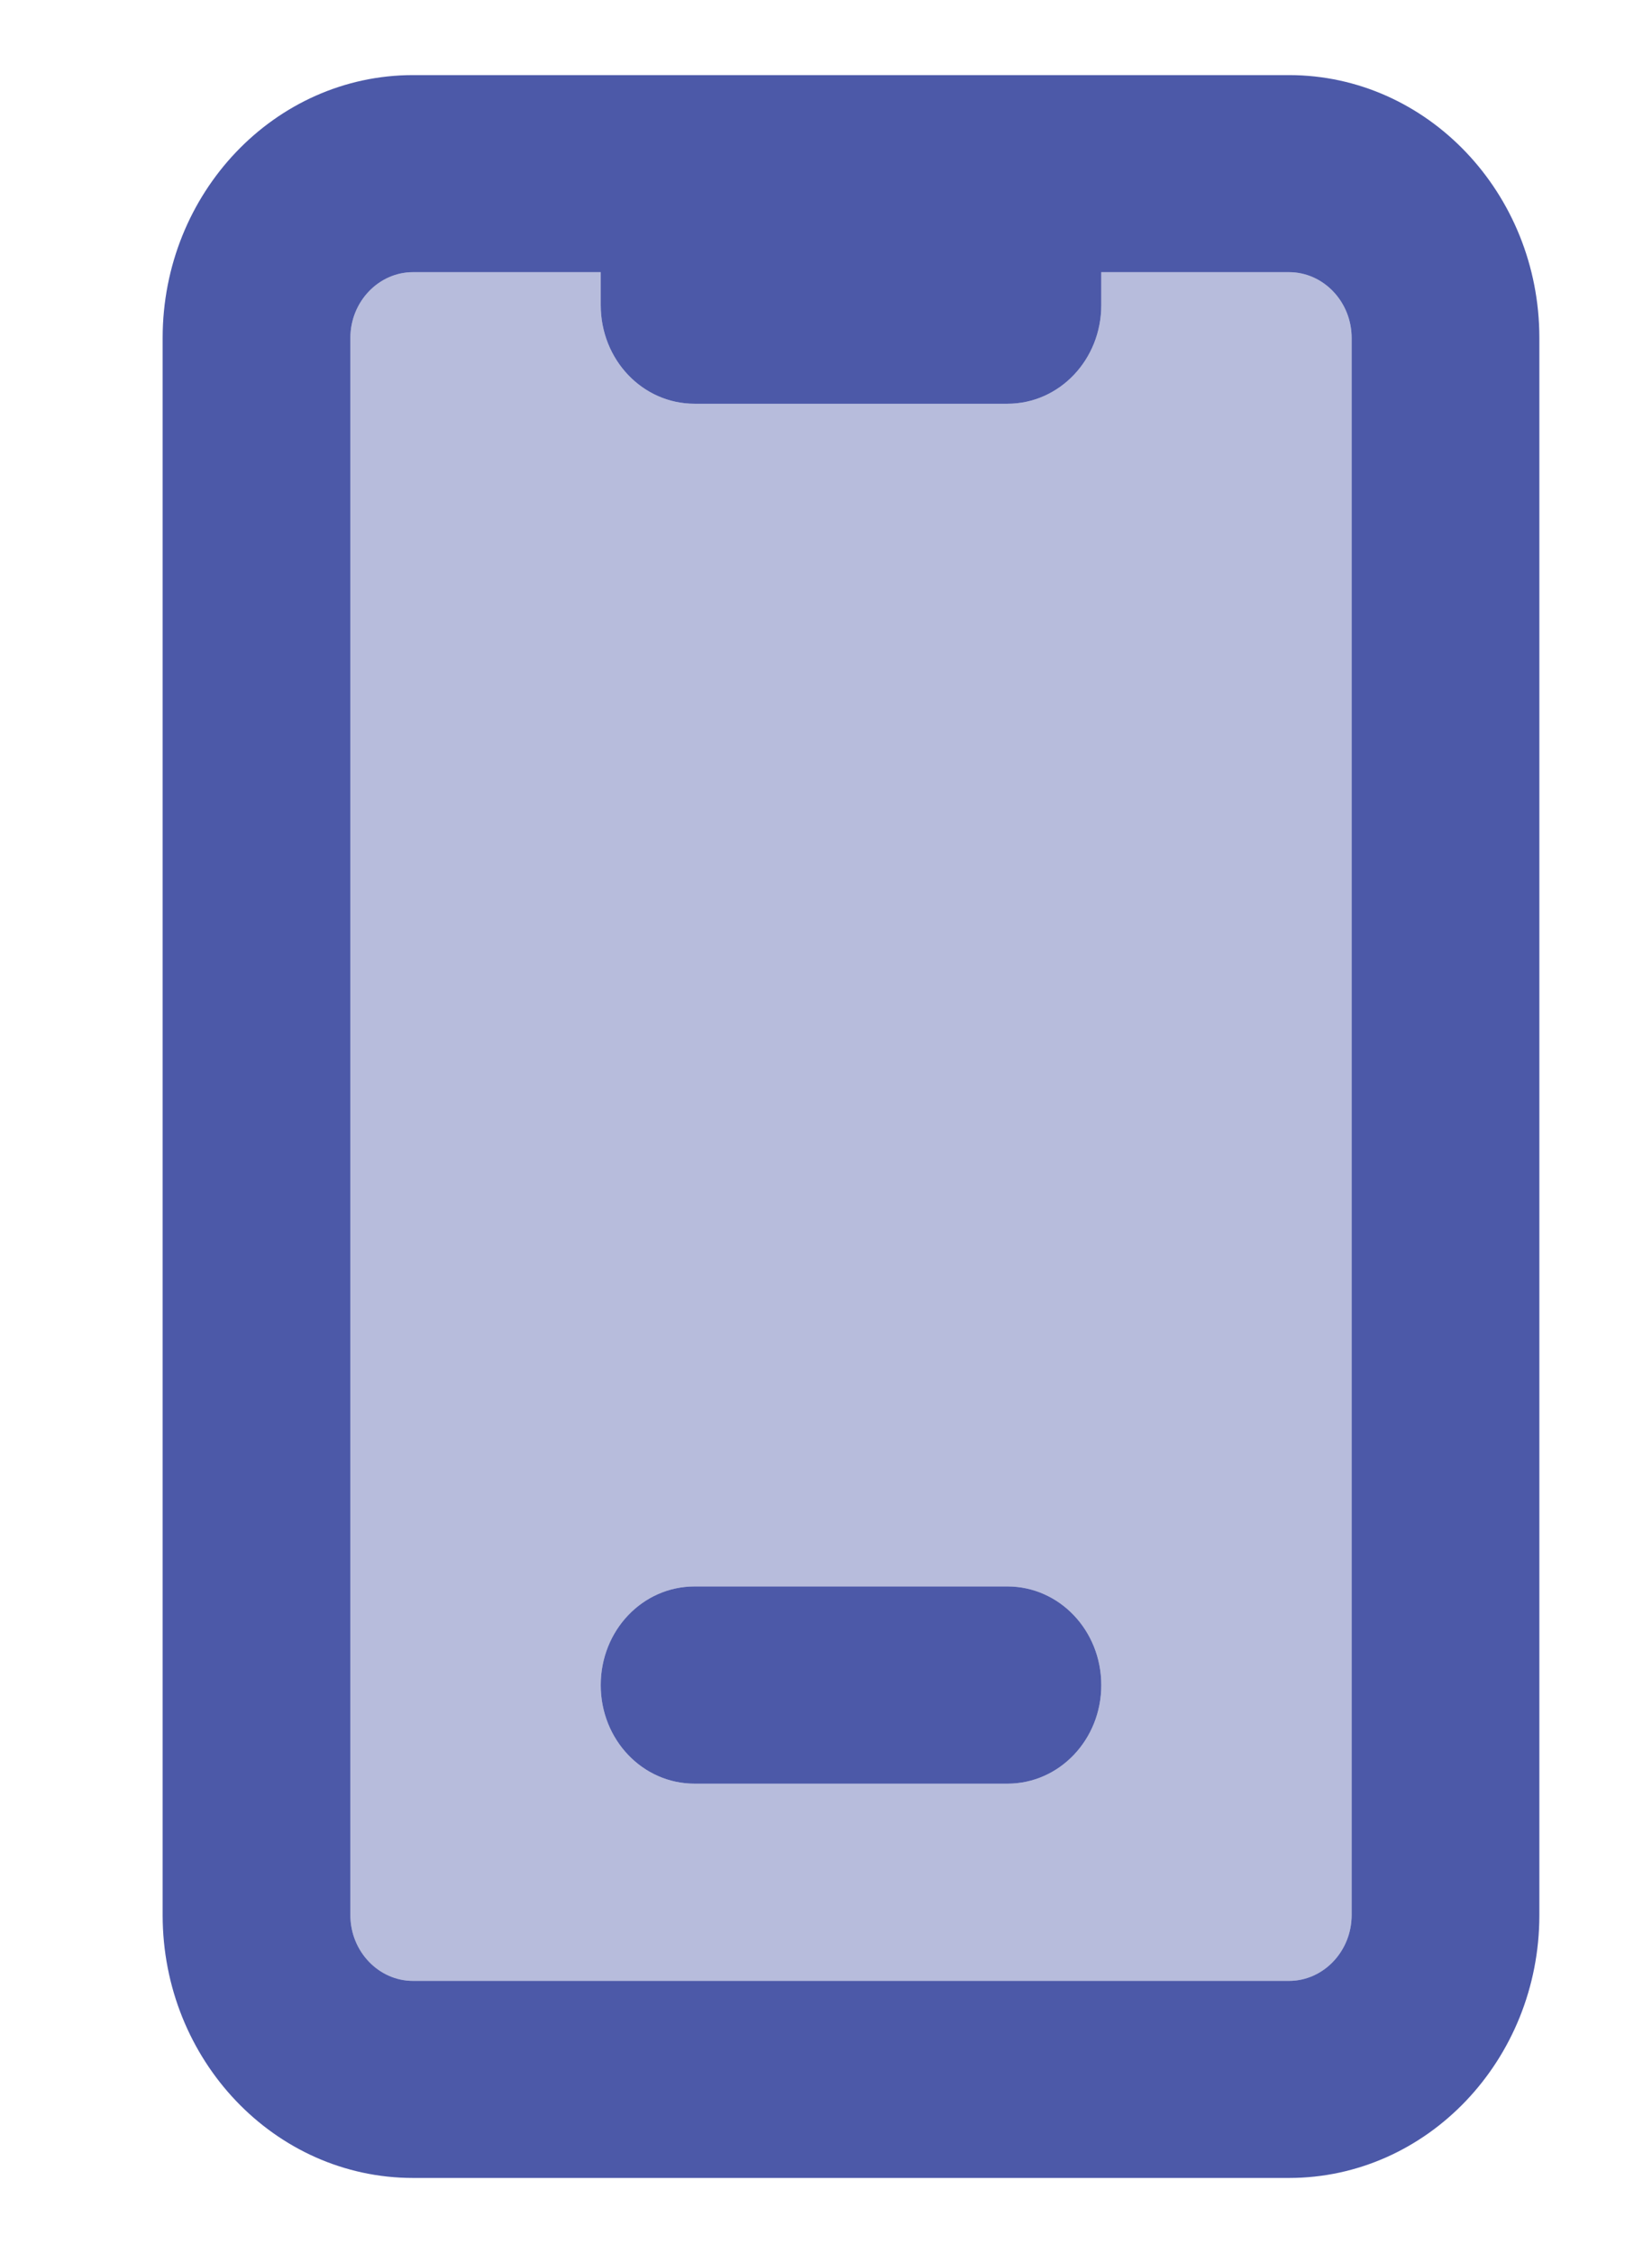 <?xml version="1.0" encoding="utf-8"?>
<svg xmlns="http://www.w3.org/2000/svg" width="11" height="15" viewBox="0 0 11 15" fill="none">
<g clip-path="url(#clip0_7561_24962)">
<path opacity="0.4" d="M2.333 2.25V12.75C2.333 12.991 2.521 13.188 2.75 13.188H8.583C8.812 13.188 9 12.991 9 12.75V2.25C9 2.009 8.812 1.812 8.583 1.812H7.333V2.031C7.333 2.395 7.054 2.688 6.708 2.688H4.625C4.278 2.688 4 2.395 4 2.031V1.812H2.75C2.521 1.812 2.333 2.009 2.333 2.25ZM4 11.219C4 10.855 4.278 10.562 4.625 10.562H6.708C7.054 10.562 7.333 10.855 7.333 11.219C7.333 11.582 7.054 11.875 6.708 11.875H4.625C4.278 11.875 4 11.582 4 11.219Z" fill="#4C59A8"/>
<path d="M4 1.812V2.031C4 2.395 4.278 2.688 4.625 2.688H6.708C7.054 2.688 7.333 2.395 7.333 2.031V1.812H8.583C8.812 1.812 9 2.009 9 2.25V12.75C9 12.991 8.812 13.188 8.583 13.188H2.75C2.521 13.188 2.333 12.991 2.333 12.75V2.25C2.333 2.009 2.521 1.812 2.75 1.812H4ZM2.75 0.5C1.83 0.5 1.083 1.285 1.083 2.25V12.75C1.083 13.715 1.83 14.5 2.75 14.5H8.583C9.502 14.5 10.25 13.715 10.25 12.75V2.25C10.25 1.285 9.502 0.5 8.583 0.5H2.75ZM4 11.219C4 11.582 4.278 11.875 4.625 11.875H6.708C7.054 11.875 7.333 11.582 7.333 11.219C7.333 10.855 7.054 10.562 6.708 10.562H4.625C4.278 10.562 4 10.855 4 11.219Z" fill="#4C59A8"/>
</g>
<defs>
<clipPath id="clip0_7561_24962">
<rect width="10" height="14" fill="white" transform="translate(0.667 0.5)"/>
</clipPath>
</defs>
</svg>